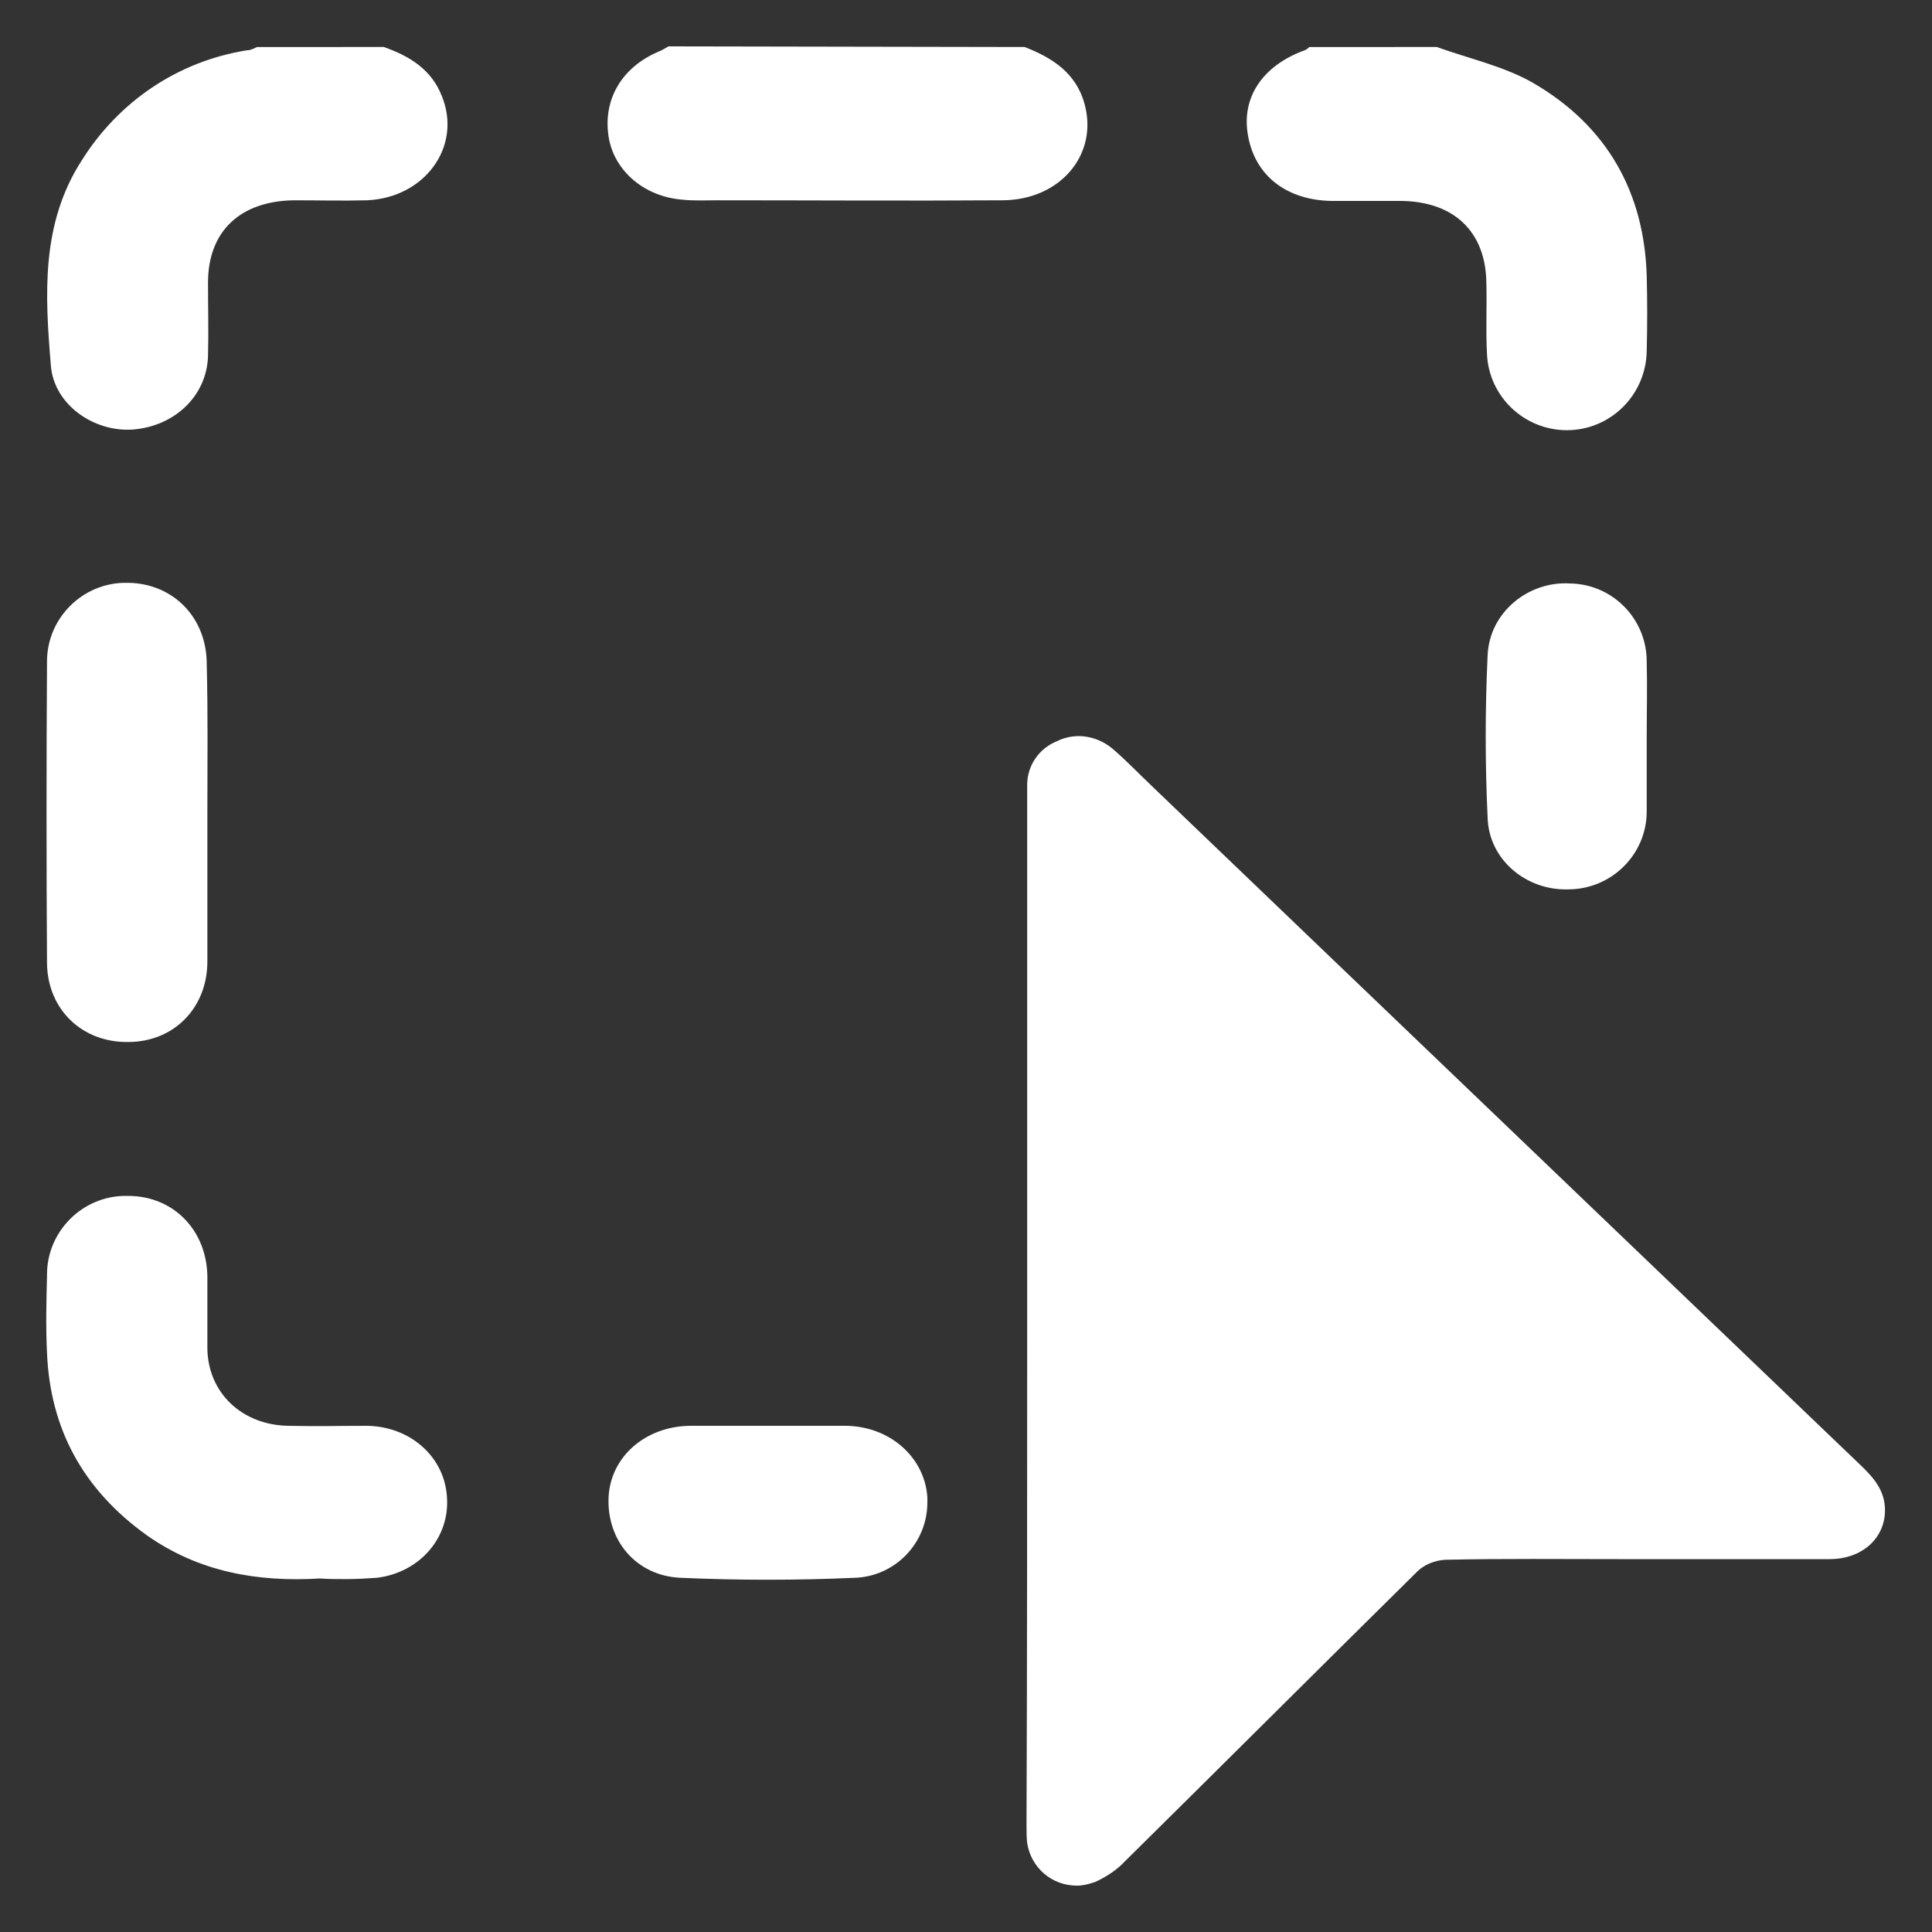 <?xml version="1.0" encoding="utf-8"?>
<!-- Generator: Adobe Illustrator 27.2.0, SVG Export Plug-In . SVG Version: 6.00 Build 0)  -->
<svg version="1.1" id="Layer_1" xmlns="http://www.w3.org/2000/svg" xmlns:xlink="http://www.w3.org/1999/xlink" x="0px" y="0px"
	 viewBox="0 0 300 300" style="enable-background:new 0 0 300 300;" xml:space="preserve">
<rect x="0" y="0" width="300" height="300" fill="#333333" stroke="none"/>
<style type="text/css">
	.st0{fill:#FFFFFF;}
</style>
<g>
	<path class="st0" d="M223.1,7.3c5,1.8,10.5,3,15,5.6c11.5,6.7,17.2,17,17.6,29.9c0.1,3.9,0.1,7.8,0,11.7
		c-0.1,6.8-5.6,12.3-12.4,12.3c-6.6,0-12.1-5.2-12.4-11.8l0,0c-0.2-3.7,0-7.4-0.1-11.1c-0.1-7.9-5-12.6-13.2-12.7
		c-3.6,0-7.2,0-10.8,0c-7-0.1-11.9-3.9-13-10.1c-1.1-5.9,2.2-10.9,8.8-13.3c0.3-0.1,0.5-0.3,0.7-0.5l0,0H223.1L223.1,7.3z"/>
	<path class="st0" d="M59.6,7.3c4,1.4,7.4,3.5,9,7.6C71.8,22.7,66,30.7,57,31.1c-3.8,0.1-7.6,0-11.3,0c-8.4,0.1-13.4,4.8-13.4,12.8
		c0,3.8,0.1,7.6,0,11.4c-0.2,6.2-5.2,10.9-11.7,11.4c-6.1,0.4-12.2-3.9-12.7-9.9c-0.9-10.9-1.6-22,4.8-31.9
		c5.7-9.1,14.9-15.4,25.7-17.1h0.2c0.5-0.1,0.9-0.3,1.3-0.5l0,0L59.6,7.3z"/>
	<path class="st0" d="M159.1,7.3c4.4,1.7,8,4.1,9.3,8.8c2.2,7.9-3.8,15-12.8,15c-14.7,0.1-29.4,0-44.2,0c-1.8,0-3.7,0.1-5.5-0.1
		c-6-0.5-10.6-4.6-11.4-9.8c-0.9-5.8,2.1-10.8,7.8-13.2c0.5-0.2,1-0.5,1.5-0.8L159.1,7.3z"/>
	<path class="st0" d="M159.5,203.6c0-26.2,0-52.4,0-78.6c0-1,0-2,0-3.1l0,0c0-3.1,1.9-5.7,4.6-6.8l0,0c1-0.5,2.2-0.8,3.4-0.8
		c2,0,3.9,0.8,5.3,2l0,0c2.1,1.8,4,3.8,6,5.7c36.7,35.2,73.4,70.3,110.1,105.5c2.1,2,3.8,4,3.8,7c0,4.4-3.6,7.6-8.6,7.6
		c-11,0-21.9,0-32.9,0c-8.9,0-17.8-0.1-26.8,0.1c-1.6,0.1-3.1,0.7-4.2,1.7l0,0c-15.2,15-30.3,30.1-45.5,45.1c-1.3,1.4-3,2.5-4.8,3.3
		h-0.1c-0.8,0.3-1.7,0.5-2.6,0.5c-3.9,0-7.1-2.8-7.7-6.6l0,0c-0.1-0.8-0.1-1.8-0.1-2.7c0-0.3,0-0.6,0-0.9l0,0
		C159.5,256.2,159.5,229.9,159.5,203.6L159.5,203.6z"/>
	<path class="st0" d="M49.8,245.1c-9.8,0.6-18.9-1-27-6.7c-9.9-7.1-15-16.5-15.5-28.3c-0.2-4-0.1-8,0-12c0,0,0-0.1,0-0.2
		c0-6.7,5.5-12.2,12.2-12.2c0.1,0,0.2,0,0.4,0l0,0c7,0,12.2,5.3,12.3,12.5c0,3.7,0,7.4,0,11.2c0.1,6.9,5.4,11.9,12.6,12
		c4.1,0.1,8.1,0,12.2,0c6.7,0.1,12,4.8,12.4,11c0.5,6.3-4.2,11.8-10.9,12.6c-1.4,0.1-3.1,0.2-4.8,0.2c-1.4,0-2.7,0-4.1-0.1H49.8
		L49.8,245.1z"/>
	<path class="st0" d="M32.2,126.2c0,7.7,0,15.4,0,23.1c0,7.2-5.2,12.5-12.3,12.5c-7.1,0.1-12.5-5-12.6-12.2
		c-0.1-15.6-0.1-31.2,0-46.8v-0.1c0-6.7,5.5-12.2,12.2-12.2c0.1,0,0.3,0,0.4,0l0,0c7,0.1,12.2,5.4,12.2,12.6
		C32.3,110.8,32.2,118.5,32.2,126.2z"/>
	<path class="st0" d="M119.5,221.4c4,0,7.9,0,11.9,0c6.8,0.1,12.2,4.9,12.6,11.1c0,0.2,0,0.5,0,0.8c0,6.3-5,11.5-11.3,11.7l0,0
		c-9,0.4-18,0.4-27,0c-7-0.3-11.5-5.9-11.2-12.5c0.3-6.3,5.7-11,12.6-11.1C111.1,221.4,115.3,221.4,119.5,221.4L119.5,221.4z"/>
	<path class="st0" d="M255.7,114.6c0,3.8,0,7.6,0,11.4c0,6.7-5.5,12.1-12.2,12.1l0,0c-6.5,0.2-12.3-4.6-12.5-11.1
		c-0.4-8.4-0.4-16.9,0-25.3c0.3-6.6,6.3-11.5,12.8-11.1c6.6,0.1,11.9,5.5,11.9,12.1l0,0C255.8,106.6,255.7,110.6,255.7,114.6
		L255.7,114.6z"/>
</g>
</svg>
